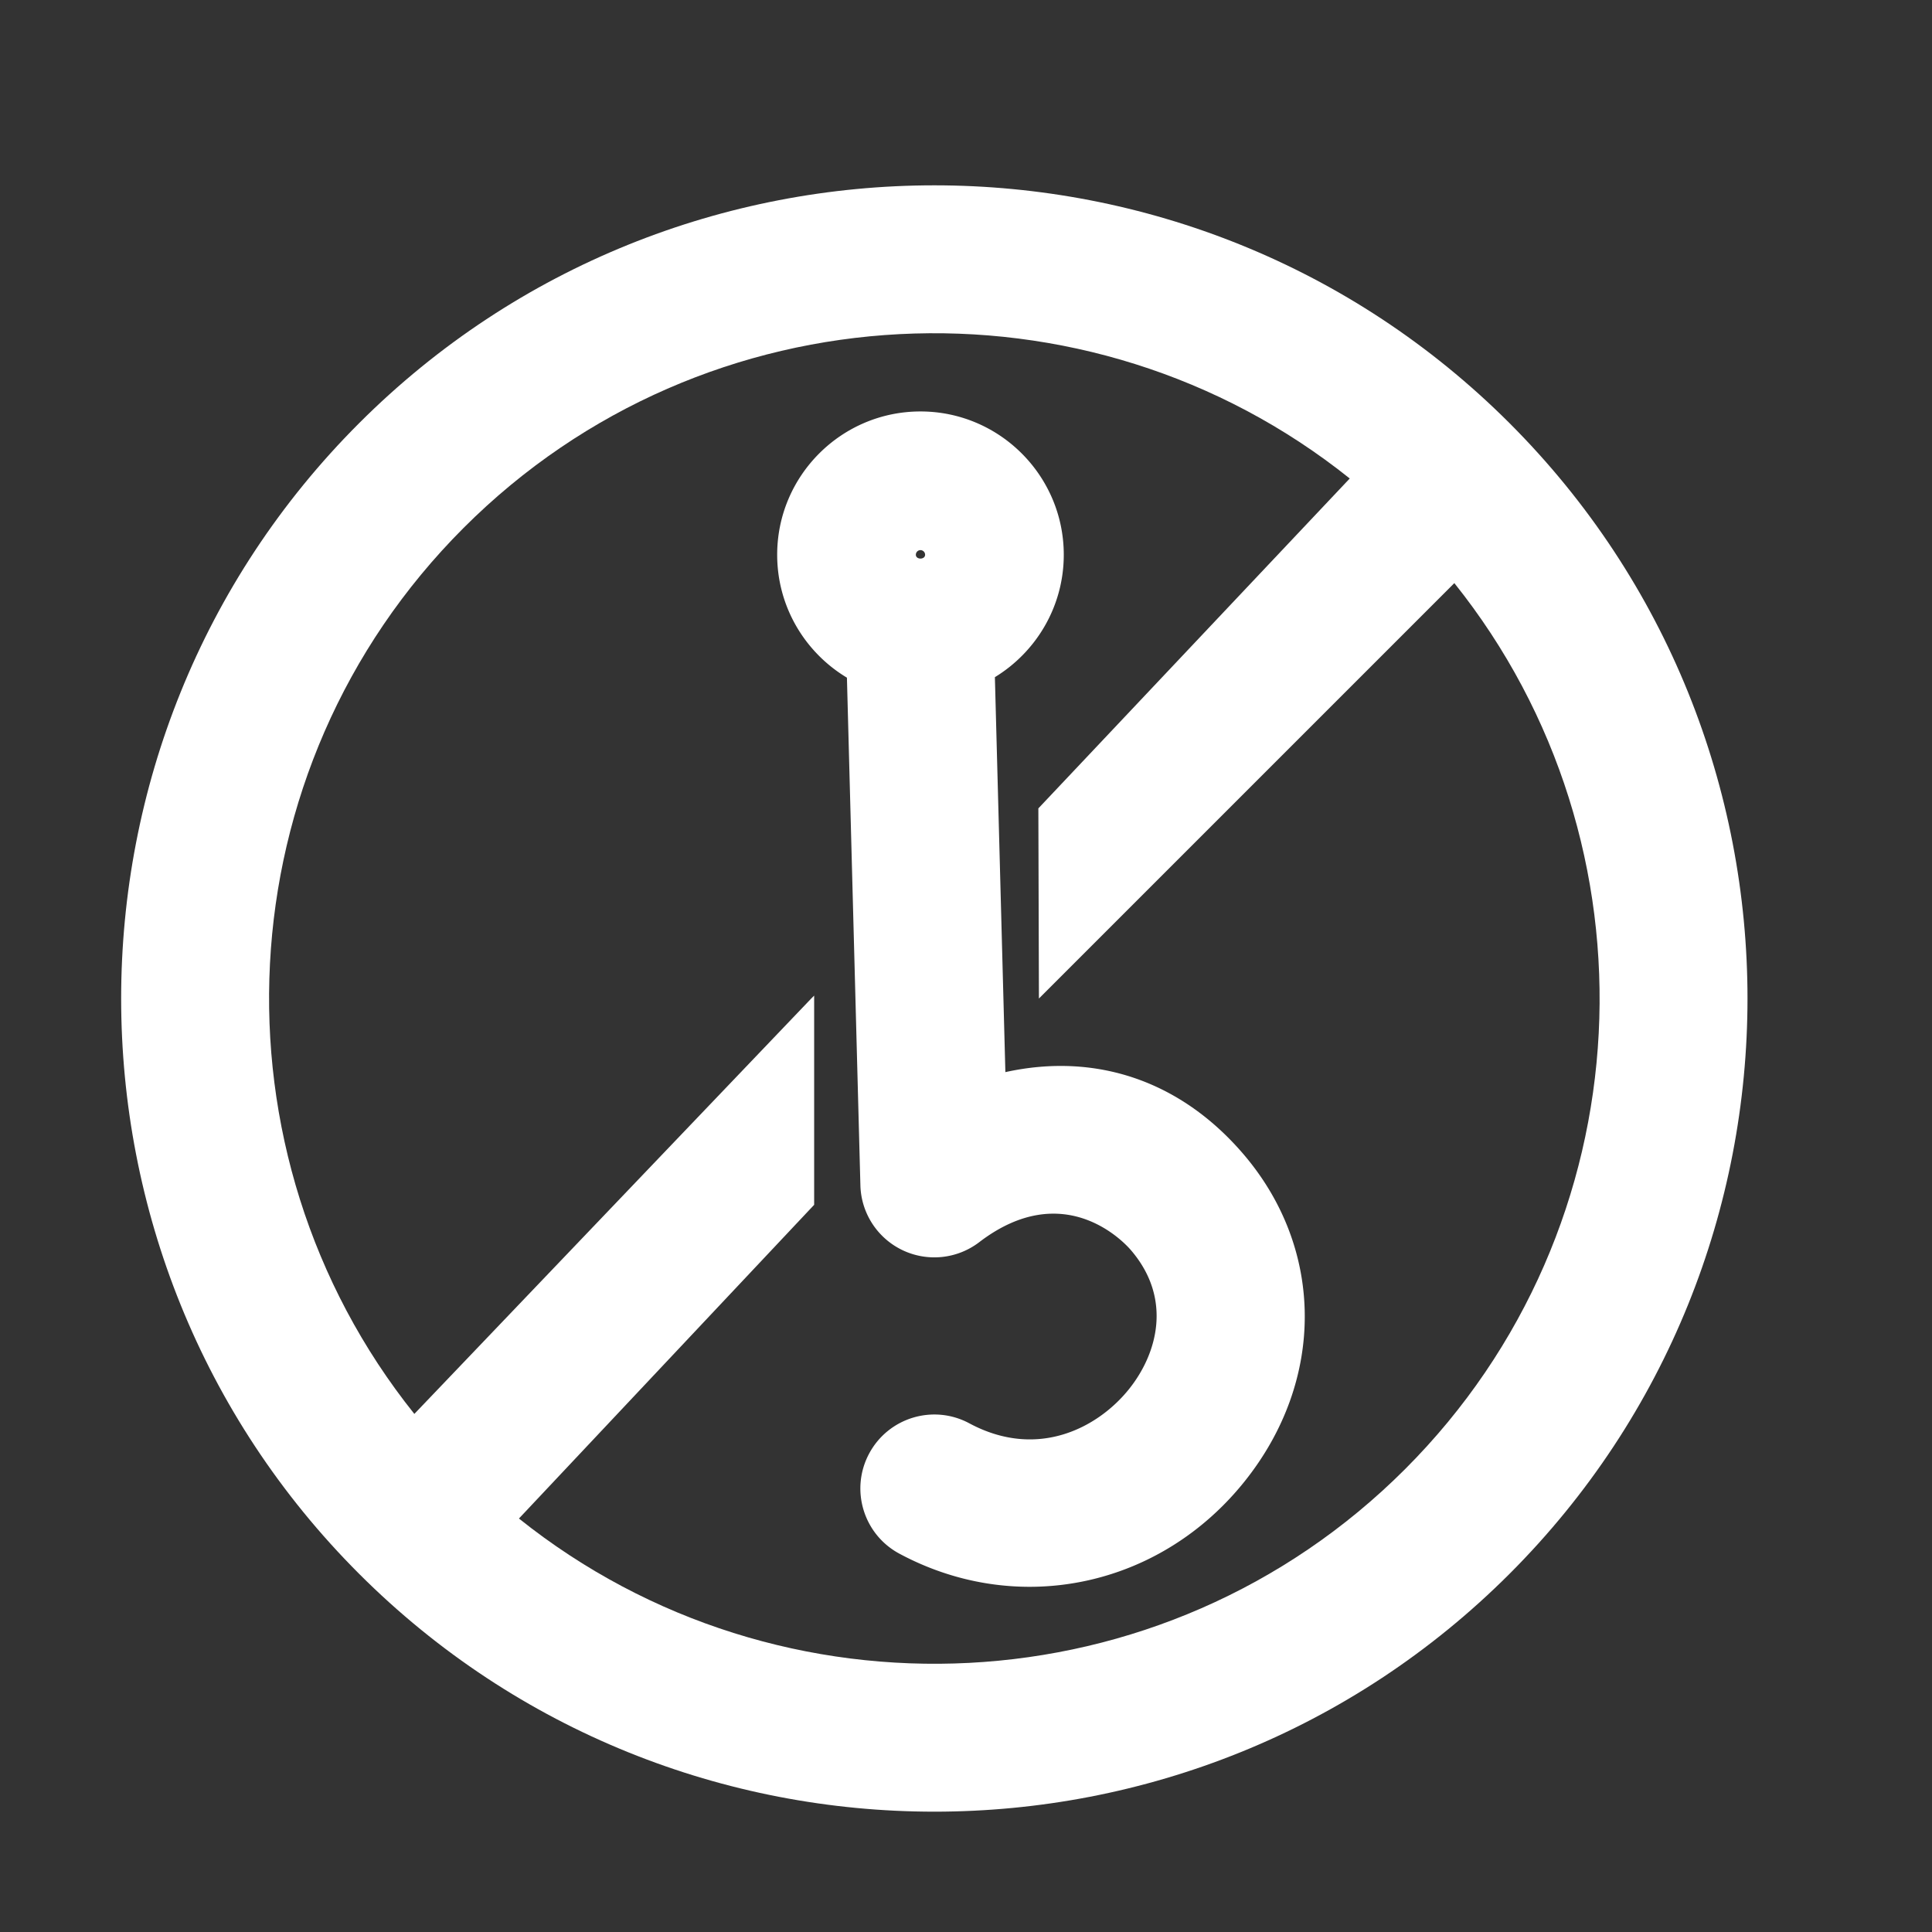 <?xml version="1.0" standalone="no"?><!DOCTYPE svg PUBLIC "-//W3C//DTD SVG 1.1//EN" "http://www.w3.org/Graphics/SVG/1.1/DTD/svg11.dtd"><svg t="1673320365672" class="icon" viewBox="0 0 1024 1024" version="1.1" xmlns="http://www.w3.org/2000/svg" p-id="1368" xmlns:xlink="http://www.w3.org/1999/xlink" width="32" height="32"><rect x="0" y="0" width="1024" height="1024" fill="#333333" stroke="none"/><path d="M532.87 568.25l-5.56-209.34c21.87-13.35 36.51-37.44 36.51-64.88 0-41.88-34.07-75.95-75.95-75.95s-75.95 34.07-75.95 75.95c0 27.64 14.84 51.86 36.97 65.15l7.14 269.09c0.39 14.72 9.01 27.97 22.29 34.33a39.202 39.202 0 0 0 40.71-4.23c44.94-34.37 76.82 0.11 80.31 4.15 22.22 25.8 14.07 55.03-0.98 73.78-16.43 20.46-48.45 37.49-84.6 18.09-19.11-10.26-42.84-3.06-53.08 16-10.24 19.08-3.07 42.85 16 53.08 22.08 11.85 45.7 17.57 69.02 17.57 42.87 0 84.67-19.37 113.81-55.68 43.01-53.59 42.69-123.53-0.78-174-33.08-38.42-77.77-53.7-125.86-43.11z m-45-276.67c1.35 0 2.45 1.1 2.45 2.45 0 2.7-4.9 2.7-4.9 0 0-1.35 1.1-2.45 2.45-2.45zM550.68 529.21l0.09-0.09-0.09 0.09z" fill="#ffffff" p-id="1369"></path><path d="M800.12 224.32c-168.13-168.12-441.68-168.12-609.81 0-168.13 168.13-168.13 441.69 0 609.81 168.13 168.12 441.69 168.13 609.81 0 168.12-168.13 168.13-441.69 0-609.81zM744.69 778.7C616.5 906.89 413.44 915.56 275.05 804.85l156.47-166.28V527.69l-1.54 1.54-210.37 220.18c-110.72-138.4-102.05-341.46 26.14-469.65S577 142.9 715.39 253.61L550.35 428.46l0.3 100.78 220.18-220.18c110.72 138.39 102.05 341.45-26.14 469.64zM550.65 529.24l0.03-0.03-0.03 0.03z" fill="#ffffff" p-id="1370"></path><path d="M550.77 529.12c0.15-0.15 0.28-0.28 0.39-0.38-0.15 0.14-0.29 0.28-0.39 0.38zM551.16 528.73c0.14-0.14 0.28-0.27 0.37-0.37-0.08 0.08-0.2 0.21-0.37 0.37zM551.64 528.26c0.03-0.03 0.03-0.03 0 0zM551.53 528.37l0.11-0.11-0.11 0.11z" fill="#ffffff" p-id="1371"></path></svg>